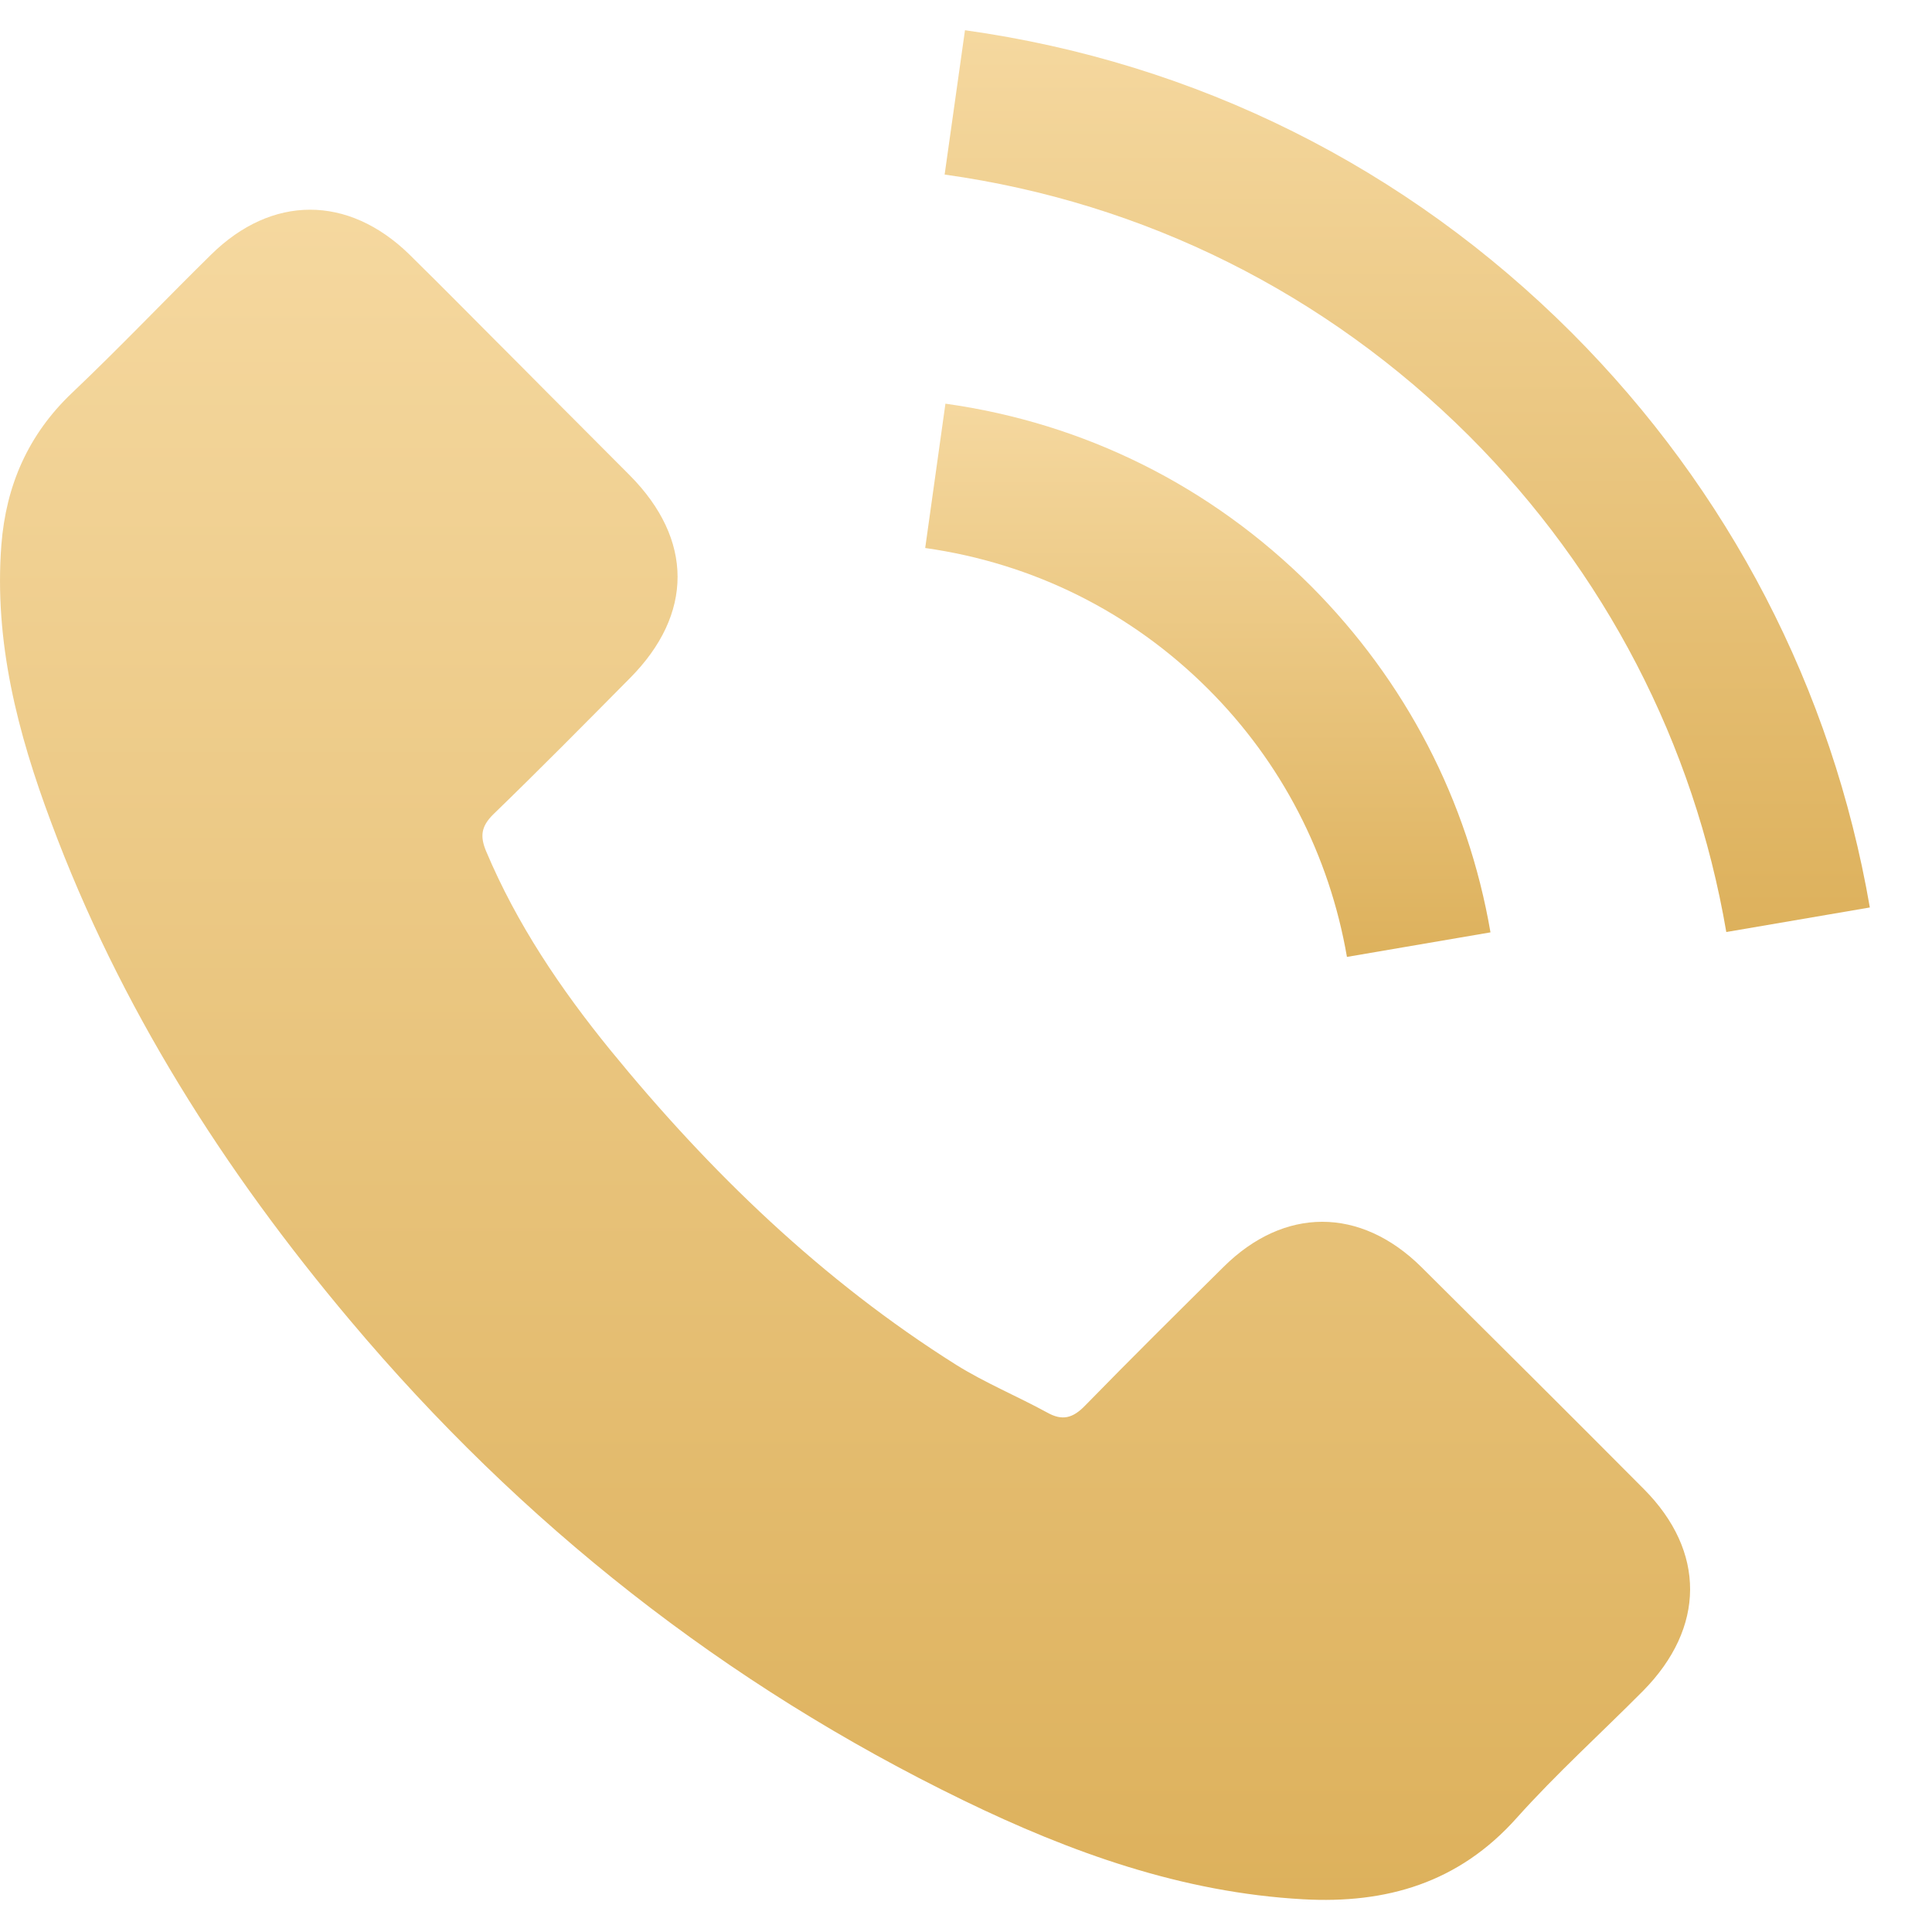 <svg width="17" height="17" viewBox="0 0 17 17" fill="none" xmlns="http://www.w3.org/2000/svg">
<path d="M12.507 11.149C11.97 10.618 11.299 10.618 10.765 11.149C10.357 11.553 9.95 11.956 9.549 12.367C9.44 12.48 9.347 12.504 9.214 12.429C8.95 12.285 8.67 12.169 8.416 12.011C7.235 11.268 6.246 10.313 5.369 9.238C4.935 8.704 4.548 8.133 4.277 7.489C4.223 7.359 4.233 7.273 4.339 7.167C4.746 6.773 5.144 6.37 5.544 5.966C6.102 5.404 6.102 4.747 5.541 4.182C5.222 3.86 4.904 3.545 4.586 3.223C4.257 2.895 3.932 2.563 3.6 2.237C3.062 1.714 2.391 1.714 1.857 2.241C1.446 2.645 1.053 3.059 0.635 3.456C0.248 3.823 0.053 4.271 0.012 4.795C-0.053 5.647 0.156 6.452 0.45 7.236C1.053 8.858 1.97 10.3 3.083 11.621C4.586 13.408 6.379 14.822 8.478 15.842C9.423 16.301 10.402 16.653 11.466 16.712C12.199 16.753 12.836 16.568 13.346 15.996C13.695 15.606 14.089 15.25 14.459 14.877C15.006 14.322 15.01 13.651 14.465 13.103C13.815 12.449 13.161 11.799 12.507 11.149Z" fill="url(#paint0_linear_1405_686)"/>
<path d="M11.852 8.42L13.115 8.204C12.916 7.044 12.368 5.993 11.537 5.158C10.657 4.278 9.544 3.723 8.319 3.552L8.141 4.822C9.089 4.956 9.952 5.384 10.633 6.065C11.276 6.708 11.697 7.523 11.852 8.42Z" fill="url(#paint1_linear_1405_686)"/>
<path d="M13.831 2.929C12.373 1.471 10.527 0.55 8.491 0.266L8.312 1.536C10.072 1.782 11.667 2.58 12.927 3.836C14.122 5.031 14.906 6.541 15.19 8.201L16.453 7.985C16.121 6.061 15.214 4.315 13.831 2.929Z" fill="url(#paint2_linear_1405_686)"/>
<defs>
<linearGradient id="paint0_linear_1405_686" x1="7.436" y1="1.845" x2="7.436" y2="16.717" gradientUnits="userSpaceOnUse">
<stop stop-color="#F5D89F"/>
<stop offset="1" stop-color="#DDB15C"/>
</linearGradient>
<linearGradient id="paint1_linear_1405_686" x1="10.628" y1="3.552" x2="10.628" y2="8.42" gradientUnits="userSpaceOnUse">
<stop stop-color="#F5D89F"/>
<stop offset="1" stop-color="#DDB15C"/>
</linearGradient>
<linearGradient id="paint2_linear_1405_686" x1="12.383" y1="0.266" x2="12.383" y2="8.201" gradientUnits="userSpaceOnUse">
<stop stop-color="#F5D89F"/>
<stop offset="1" stop-color="#DDB15C"/>
</linearGradient>
</defs>
</svg>
